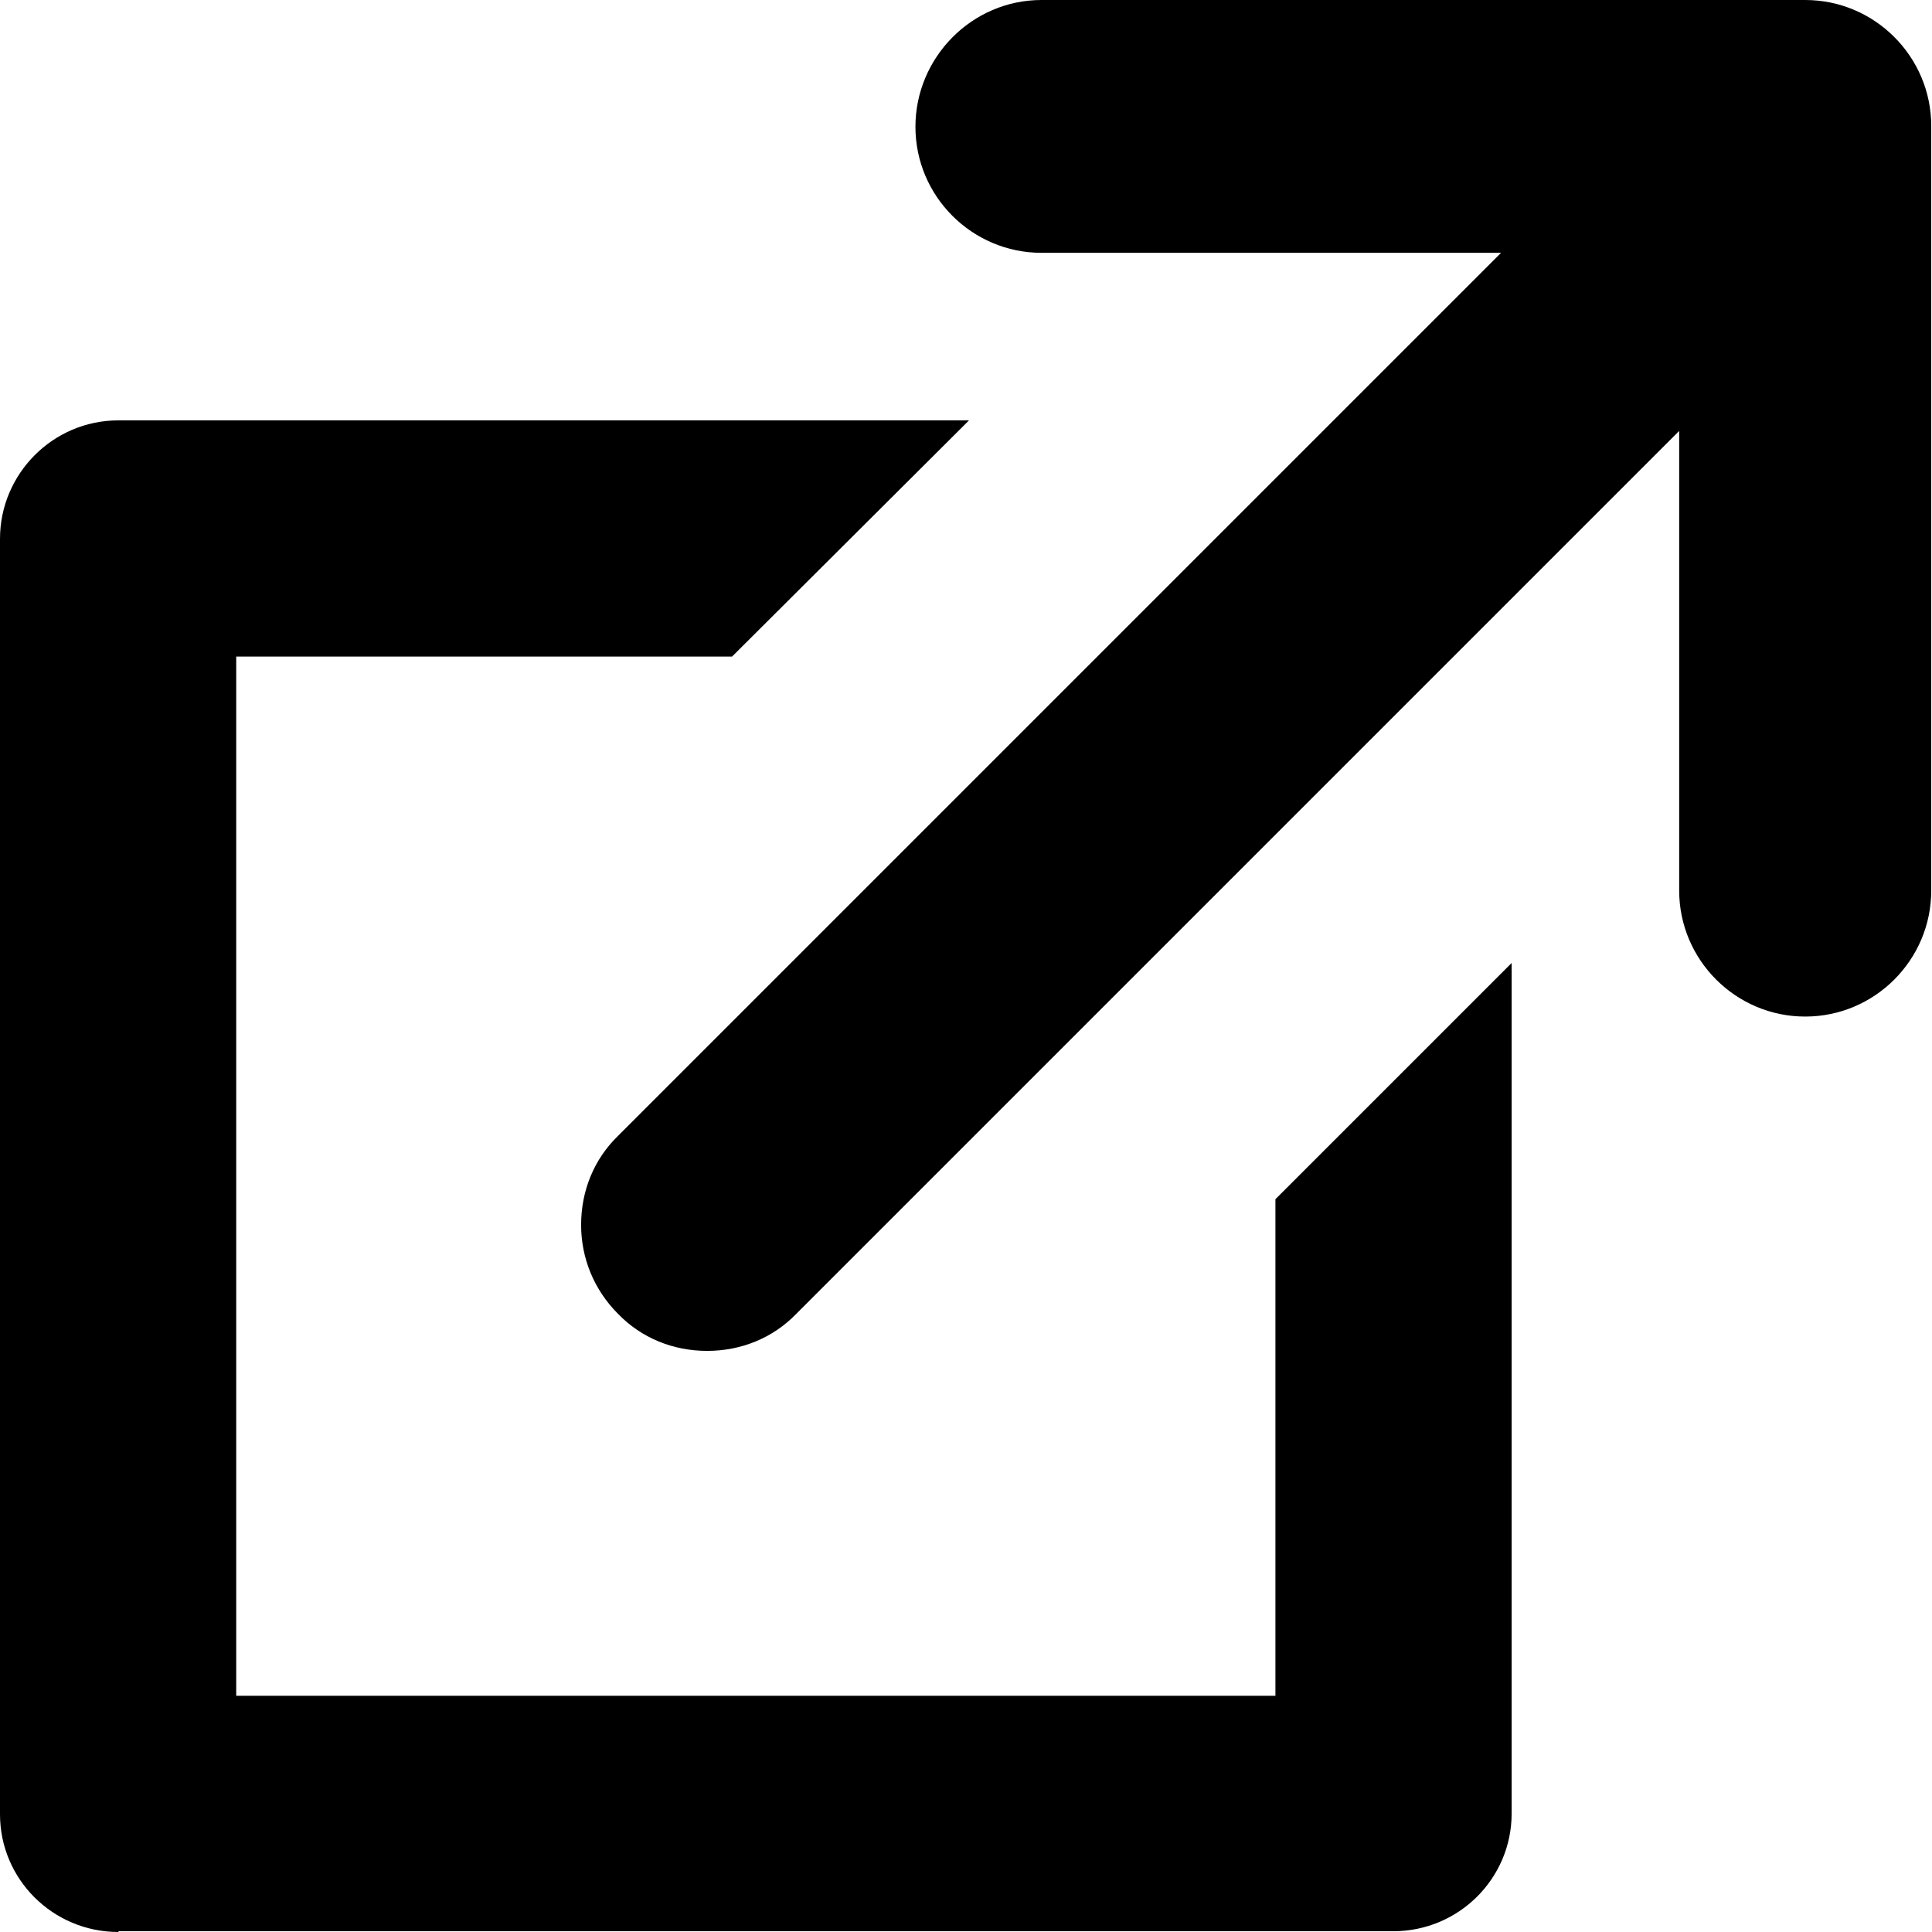 <?xml version="1.0" encoding="utf-8"?>
<!-- Generator: Adobe Illustrator 22.0.1, SVG Export Plug-In . SVG Version: 6.00 Build 0)  -->
<svg version="1.1" id="BlogPosts--externalLink" xmlns="http://www.w3.org/2000/svg" xmlns:xlink="http://www.w3.org/1999/xlink" x="0px" y="0px"
	 width="256px" height="256px" viewBox="0 0 256 256" style="enable-background:new 0 0 256 256;" xml:space="preserve">
<path d="M15.7,256C7,256,0,249,0,240.4v-169c0-8.6,7-15.7,15.7-15.7h112.7L97,87H31.3v137.7H169v-65.8l31.3-31.3v112.7
	c0,8.6-7,15.6-15.7,15.6H15.7z M93.7,179c-4.5,0-8.7-1.7-11.8-4.9c-3.2-3.2-4.9-7.4-4.9-11.8c0-4.5,1.7-8.7,4.9-11.8l117-117H138
	c-9.2,0-16.7-7.5-16.7-16.7S128.8,0,138,0h101.2c9.2,0,16.7,7.5,16.7,16.7V118c0,9.2-7.5,16.7-16.7,16.7c-9.2,0-16.7-7.5-16.7-16.7
	V57.1l-117,117C102.4,177.3,98.2,179,93.7,179z" fill="currentColor" />
</svg>
